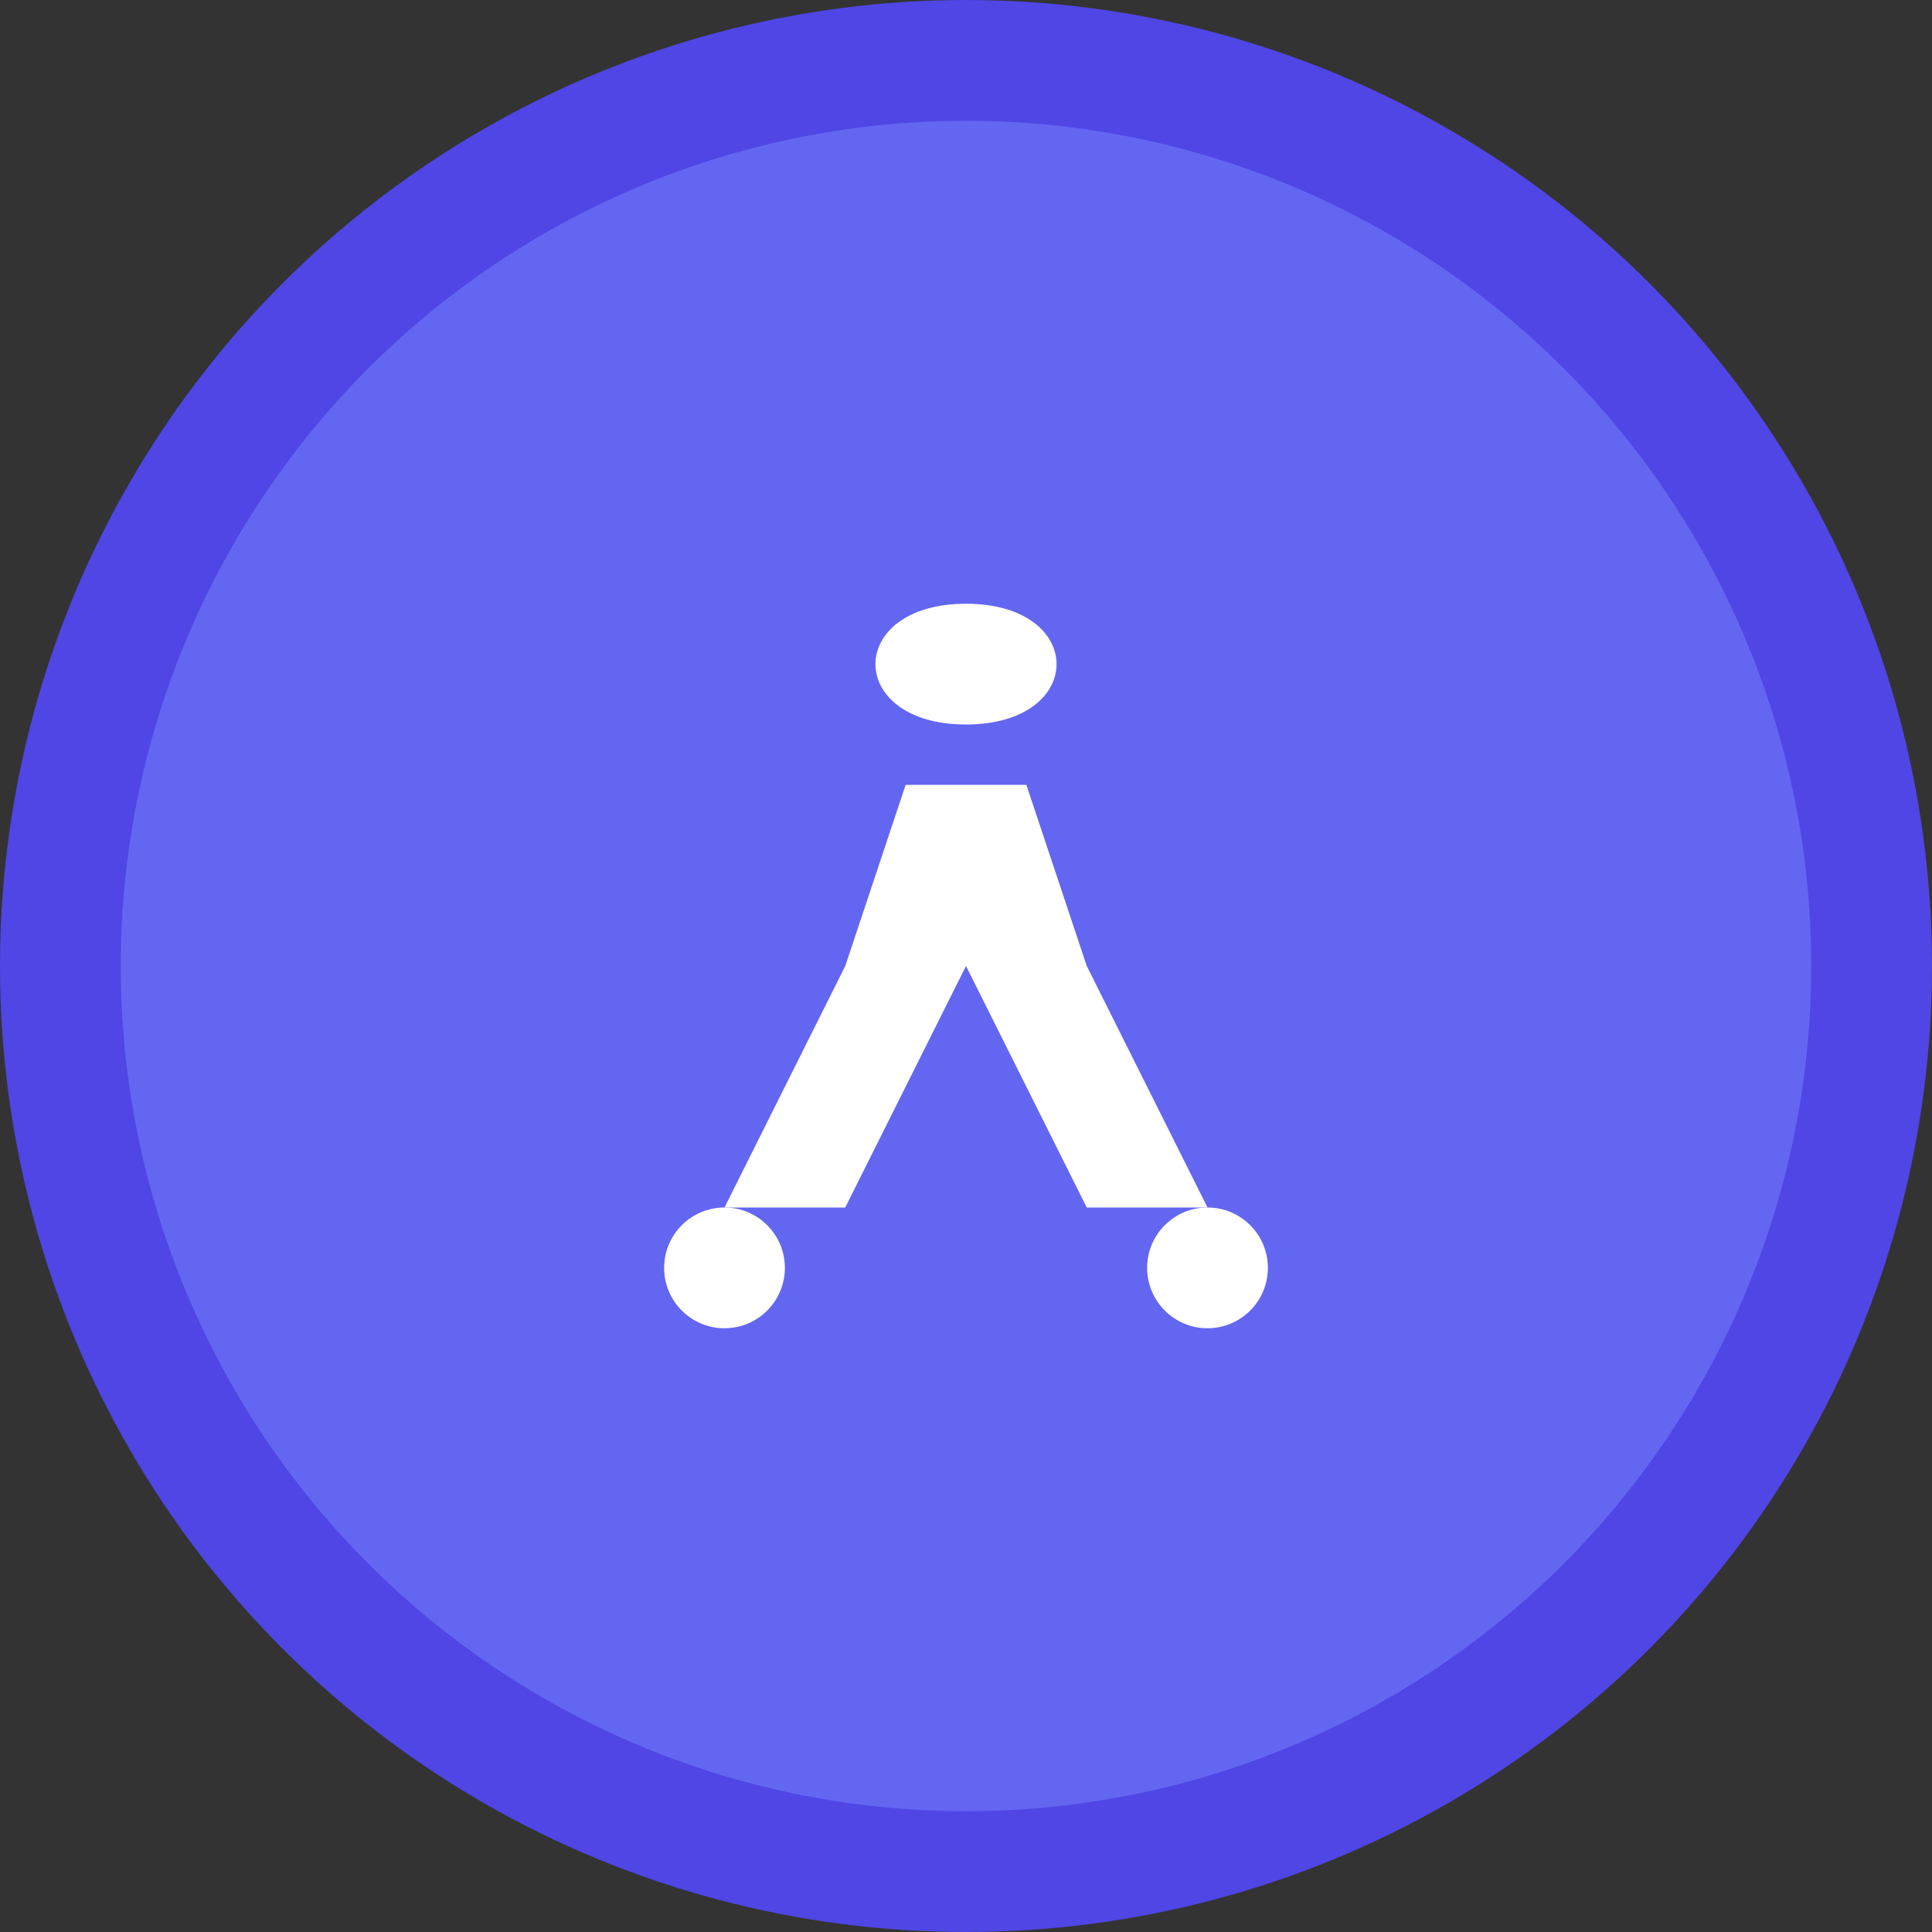 <svg width="32" height="32" viewBox="0 0 32 32" fill="none" xmlns="http://www.w3.org/2000/svg">
  <rect x="0" y="0" width="32" height="32" fill="#333333" stroke="none"/>
  <!-- Modern, clean favicon for nurostride-landing -->
  <!-- Background circle -->
  <circle cx="16" cy="16" r="15" fill="#6366f1" stroke="#4f46e5" stroke-width="2"/>
  
  <!-- Abstract running/movement icon -->
  <g transform="translate(8, 8)">
    <!-- Runner silhouette simplified -->
    <path d="M8 2 C10 2 10 4 8 4 C6 4 6 2 8 2 Z" fill="white"/>
    <path d="M7 5 L9 5 L10 8 L12 12 L10 12 L8 8 L6 12 L4 12 L6 8 L7 5 Z" fill="white"/>
    <circle cx="4" cy="13" r="1" fill="white"/>
    <circle cx="12" cy="13" r="1" fill="white"/>
  </g>
</svg>